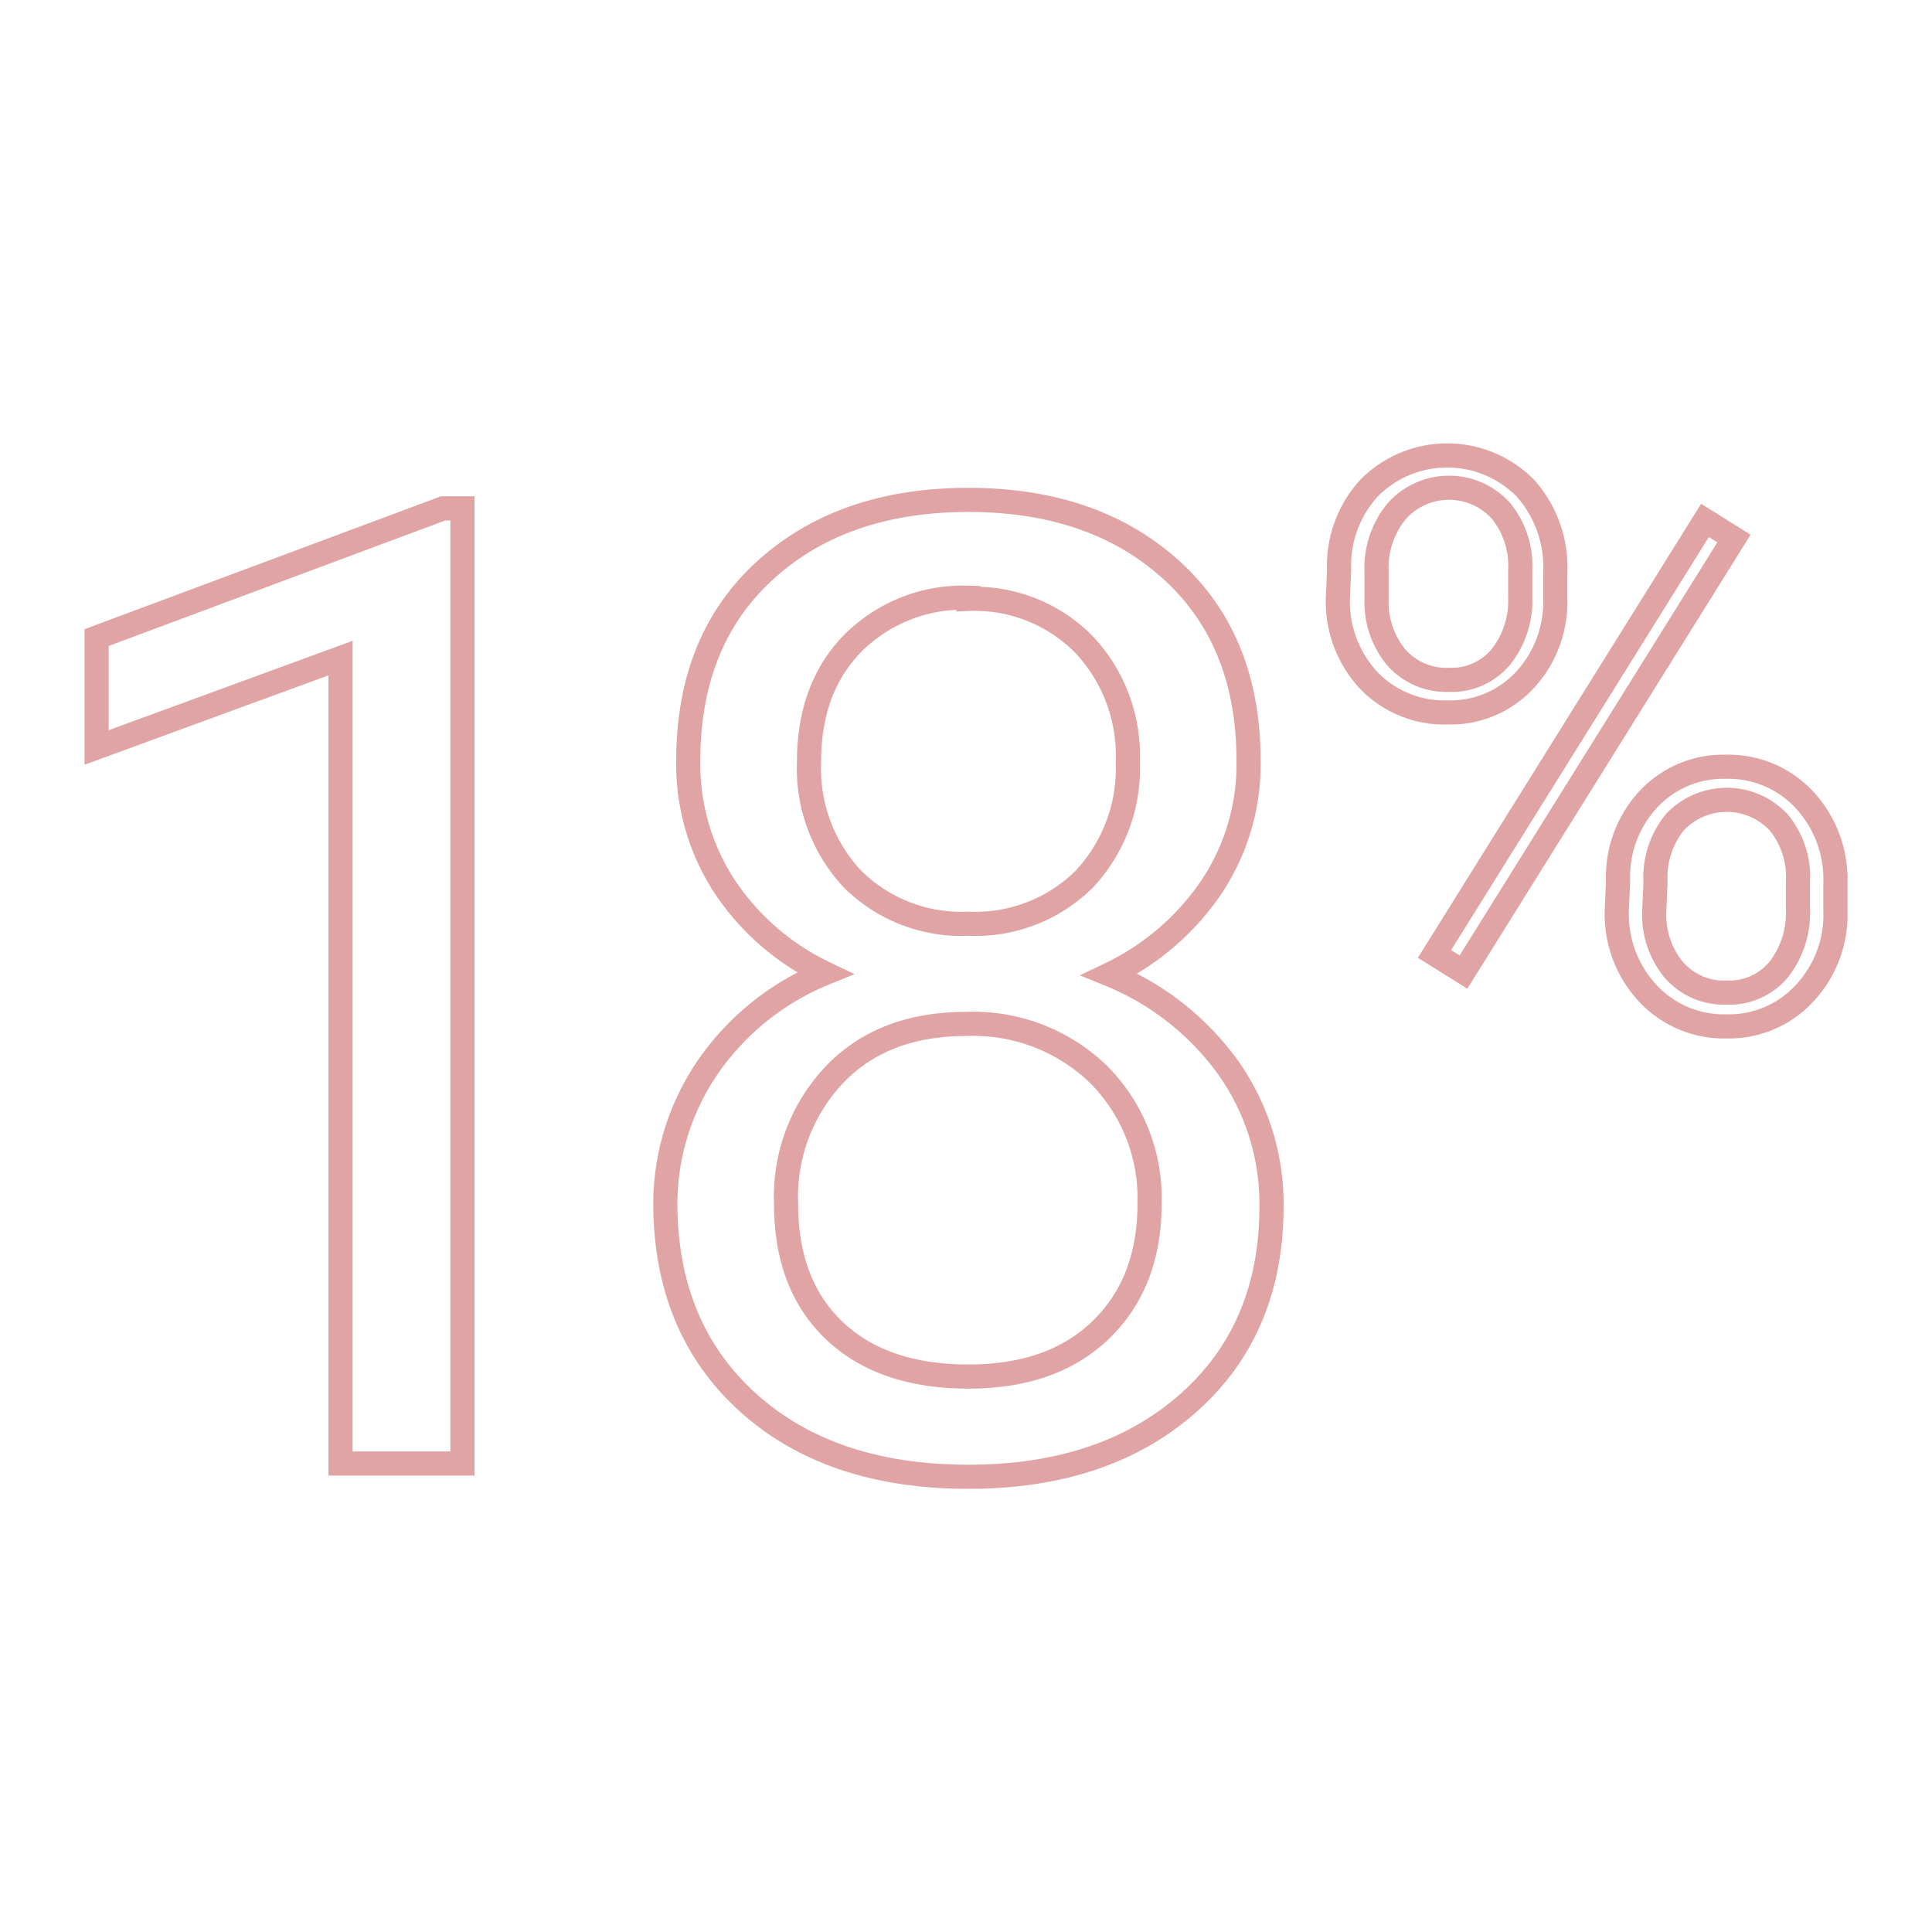 <svg id="Layer_1" data-name="Layer 1" xmlns="http://www.w3.org/2000/svg" viewBox="0 0 160 160"><defs><style>.cls-1{fill:none;stroke:#e1a4a4;stroke-miterlimit:10;stroke-width:2px;}</style></defs><title>Untitled-3</title><path class="cls-1" d="M38.3,121.2H28.2V54.5L8,61.9V52.8L36.7,42.1h1.6Z"/><path class="cls-1" d="M103.4,63a18.3,18.3,0,0,1-3.1,10.5,21.2,21.2,0,0,1-8.4,7.2,22.6,22.6,0,0,1,9.8,7.7,19.5,19.5,0,0,1,3.6,11.5q0,10.2-6.9,16.3t-18.2,6.1q-11.4,0-18.2-6.1T55.1,99.9a20.1,20.1,0,0,1,3.5-11.5,21.7,21.7,0,0,1,9.7-7.8A20.6,20.6,0,0,1,60,73.4,18.5,18.5,0,0,1,57,63q0-10,6.4-15.8t16.8-5.8q10.4,0,16.8,5.8T103.4,63ZM95.2,99.7A14.5,14.5,0,0,0,91,89a14.9,14.9,0,0,0-11-4.2q-6.8,0-10.8,4.1a14.7,14.7,0,0,0-4.1,10.8q0,6.7,4,10.5t11.1,3.8q7,0,11-3.9T95.2,99.7Zm-15-50.2a12.9,12.9,0,0,0-9.5,3.7Q67,56.9,67,63.1a13.4,13.4,0,0,0,3.6,9.7,12.8,12.8,0,0,0,9.6,3.7,12.8,12.8,0,0,0,9.6-3.7,13.4,13.4,0,0,0,3.6-9.7,13.4,13.4,0,0,0-3.7-9.8A12.7,12.7,0,0,0,80.2,49.6Z"/><path class="cls-1" d="M110.9,47.2a9.5,9.5,0,0,1,2.5-6.8,9.1,9.1,0,0,1,12.9,0,9.8,9.8,0,0,1,2.5,7v2.2a9.5,9.5,0,0,1-2.5,6.7,8.4,8.4,0,0,1-6.4,2.7,8.7,8.7,0,0,1-6.5-2.6,9.6,9.6,0,0,1-2.6-7Zm3.1,2.4a7.2,7.2,0,0,0,1.6,4.8,5.5,5.5,0,0,0,4.4,1.9,5.3,5.3,0,0,0,4.3-1.9,7.5,7.5,0,0,0,1.6-4.9V47.2a7.2,7.2,0,0,0-1.6-4.9,5.8,5.8,0,0,0-8.6,0,7.4,7.4,0,0,0-1.7,5.1Zm7.2,30.9L118.8,79l22.4-35.9,2.4,1.5ZM134,73a9.5,9.5,0,0,1,2.5-6.8,8.5,8.5,0,0,1,6.4-2.7,8.6,8.6,0,0,1,6.5,2.7,9.7,9.7,0,0,1,2.6,7v2.2a9.5,9.5,0,0,1-2.5,6.8A8.5,8.5,0,0,1,143,85a8.6,8.6,0,0,1-6.5-2.7,9.6,9.6,0,0,1-2.6-7Zm3,2.4a7.2,7.2,0,0,0,1.6,4.9,5.5,5.5,0,0,0,4.4,1.9,5.3,5.3,0,0,0,4.3-1.9,7.6,7.6,0,0,0,1.6-5V73a7.1,7.1,0,0,0-1.6-4.9,5.9,5.9,0,0,0-8.6,0,7.3,7.3,0,0,0-1.6,5Z"/></svg>
